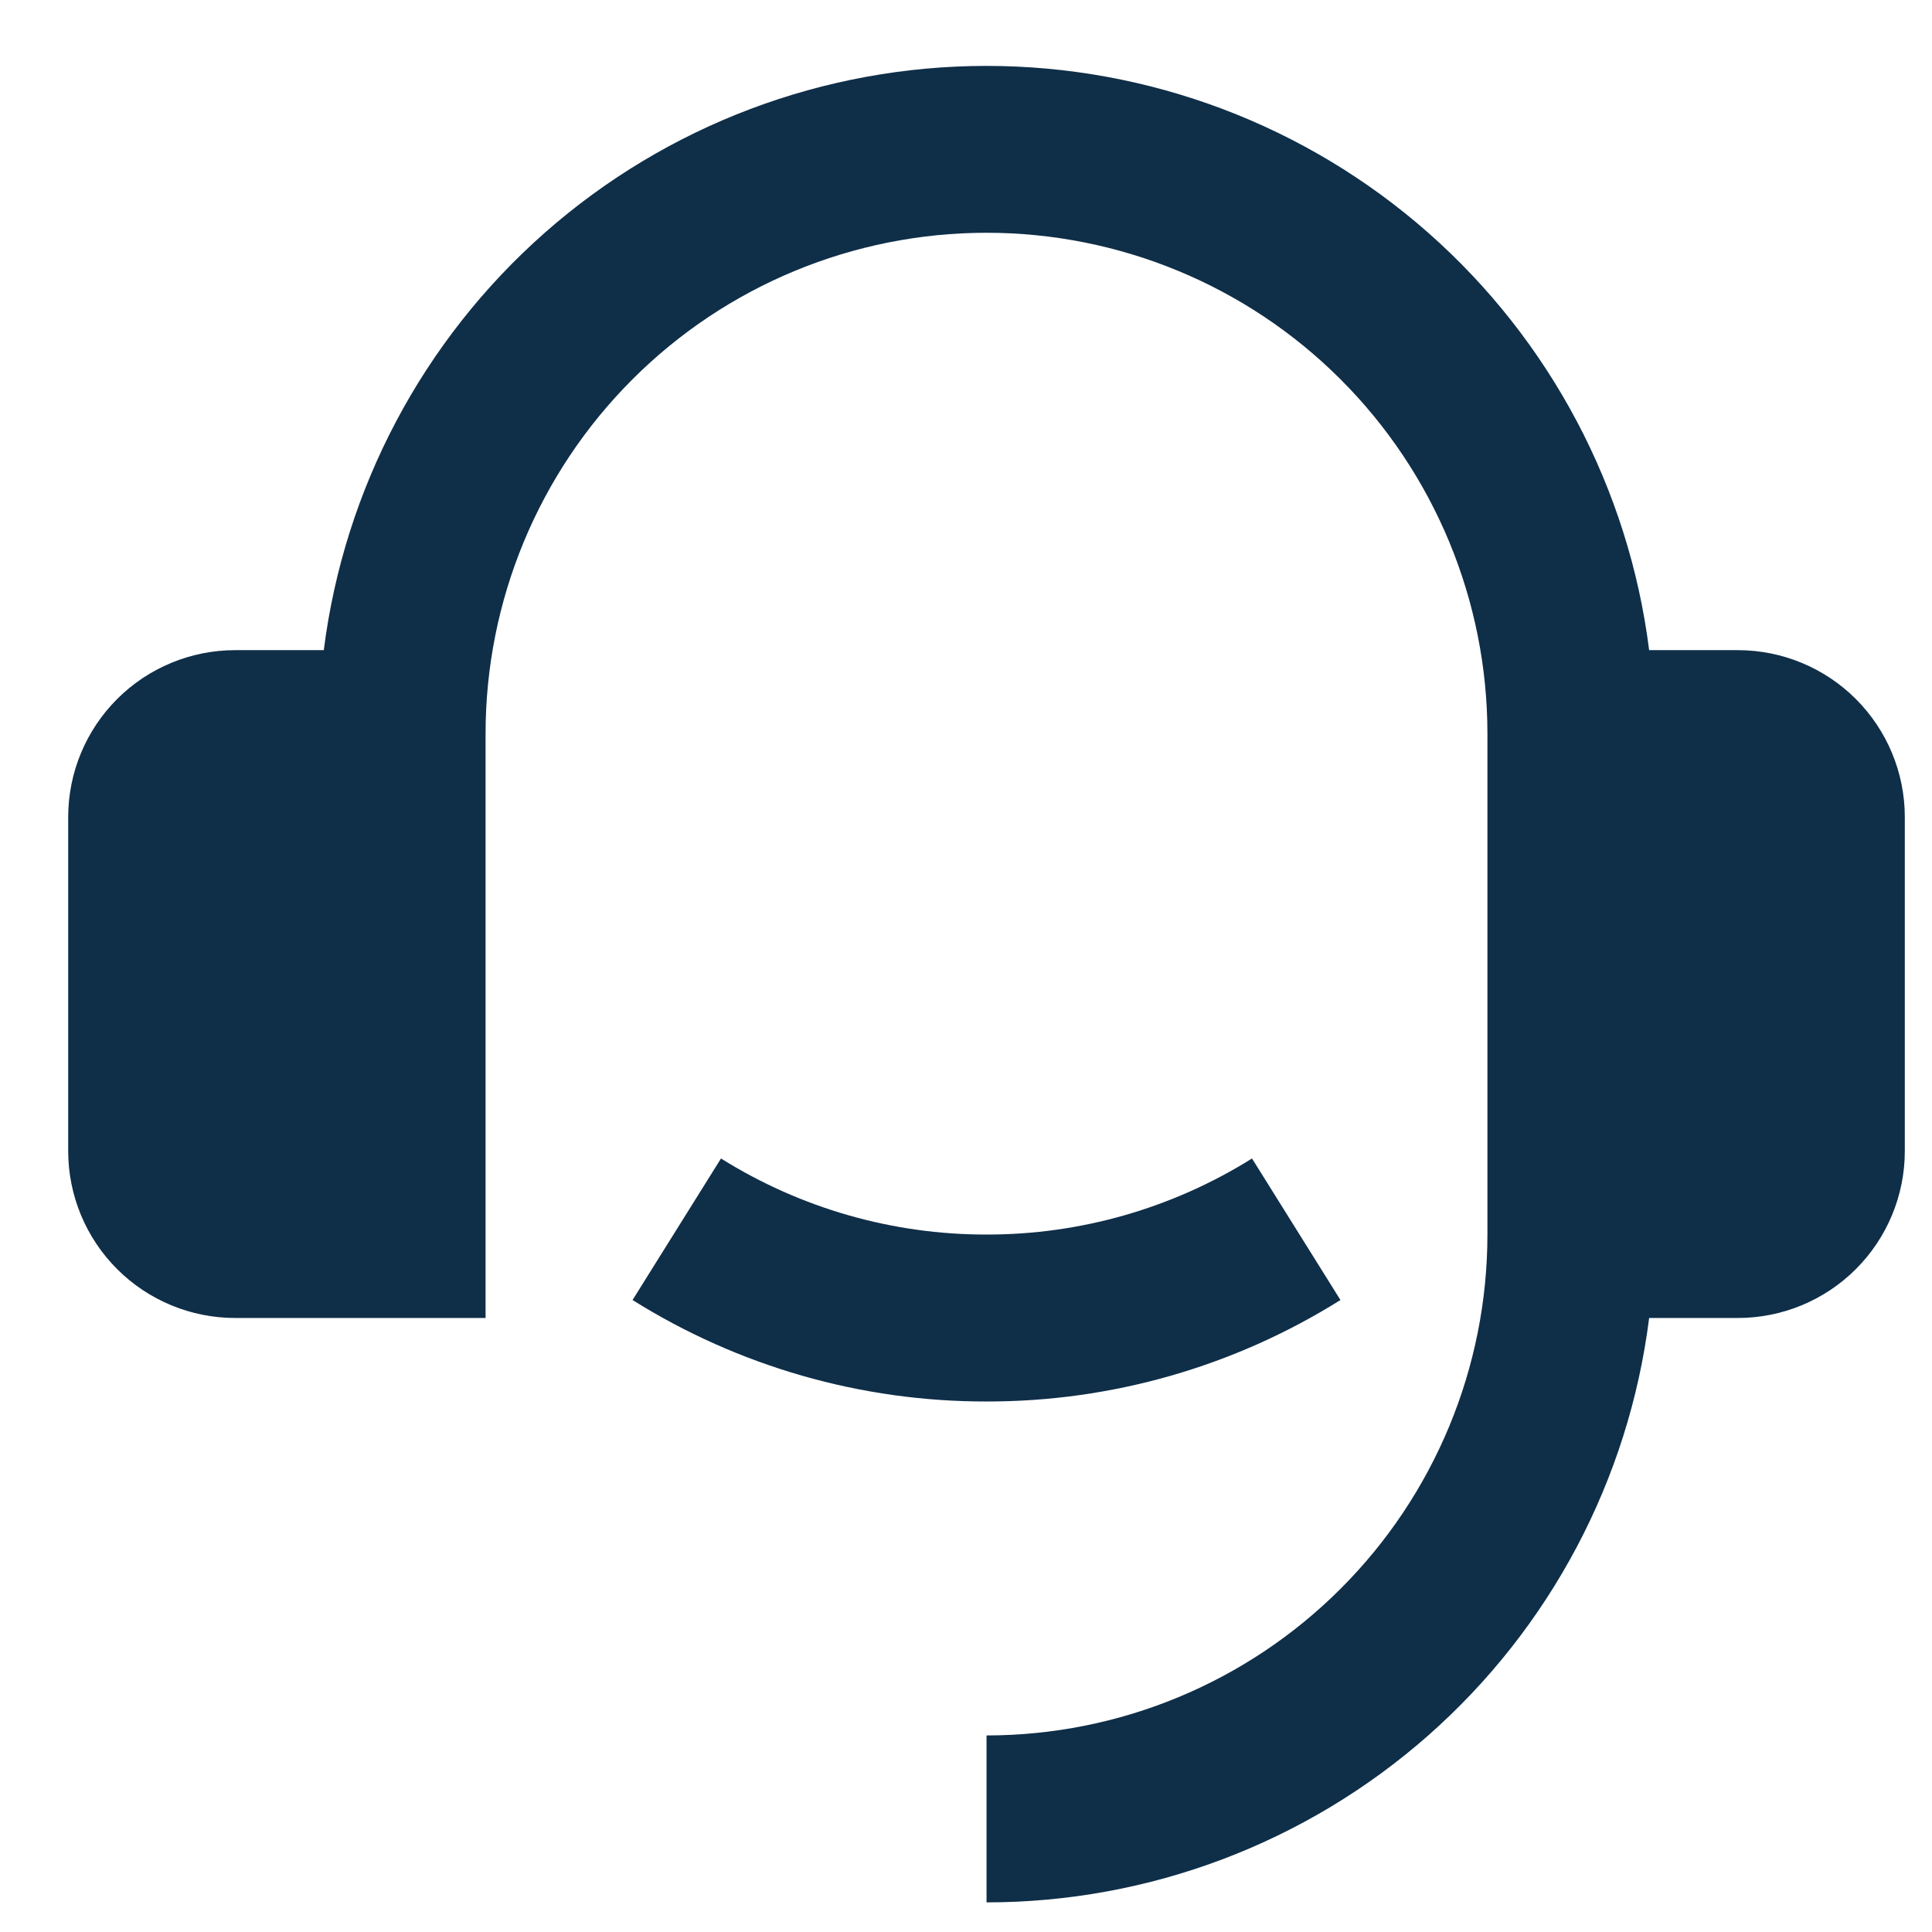 <svg width="27" height="27" viewBox="0 0 27 27" fill="none" xmlns="http://www.w3.org/2000/svg">
<path d="M24.287 9.086C24.905 9.086 25.499 9.332 25.936 9.769C26.374 10.207 26.62 10.8 26.62 11.419V16.086C26.62 16.705 26.374 17.298 25.936 17.736C25.499 18.173 24.905 18.419 24.287 18.419H23.047C22.763 20.675 21.665 22.749 19.96 24.253C18.255 25.756 16.06 26.586 13.787 26.586V24.253C15.643 24.253 17.424 23.515 18.736 22.202C20.049 20.89 20.787 19.109 20.787 17.253V10.253C20.787 8.396 20.049 6.616 18.736 5.303C17.424 3.99 15.643 3.253 13.787 3.253C11.93 3.253 10.149 3.99 8.837 5.303C7.524 6.616 6.786 8.396 6.786 10.253V18.419H3.286C2.668 18.419 2.074 18.173 1.637 17.736C1.199 17.298 0.953 16.705 0.953 16.086V11.419C0.953 10.8 1.199 10.207 1.637 9.769C2.074 9.332 2.668 9.086 3.286 9.086H4.525C4.81 6.831 5.908 4.757 7.613 3.253C9.318 1.75 11.513 0.921 13.787 0.921C16.06 0.921 18.255 1.75 19.96 3.253C21.665 4.757 22.763 6.831 23.047 9.086H24.287ZM8.84 18.168L10.076 16.19C11.188 16.886 12.474 17.255 13.787 17.253C15.098 17.255 16.384 16.886 17.497 16.19L18.733 18.168C17.251 19.097 15.536 19.589 13.787 19.586C12.037 19.589 10.322 19.097 8.84 18.168Z" fill="#0F2E48"/>
</svg>
